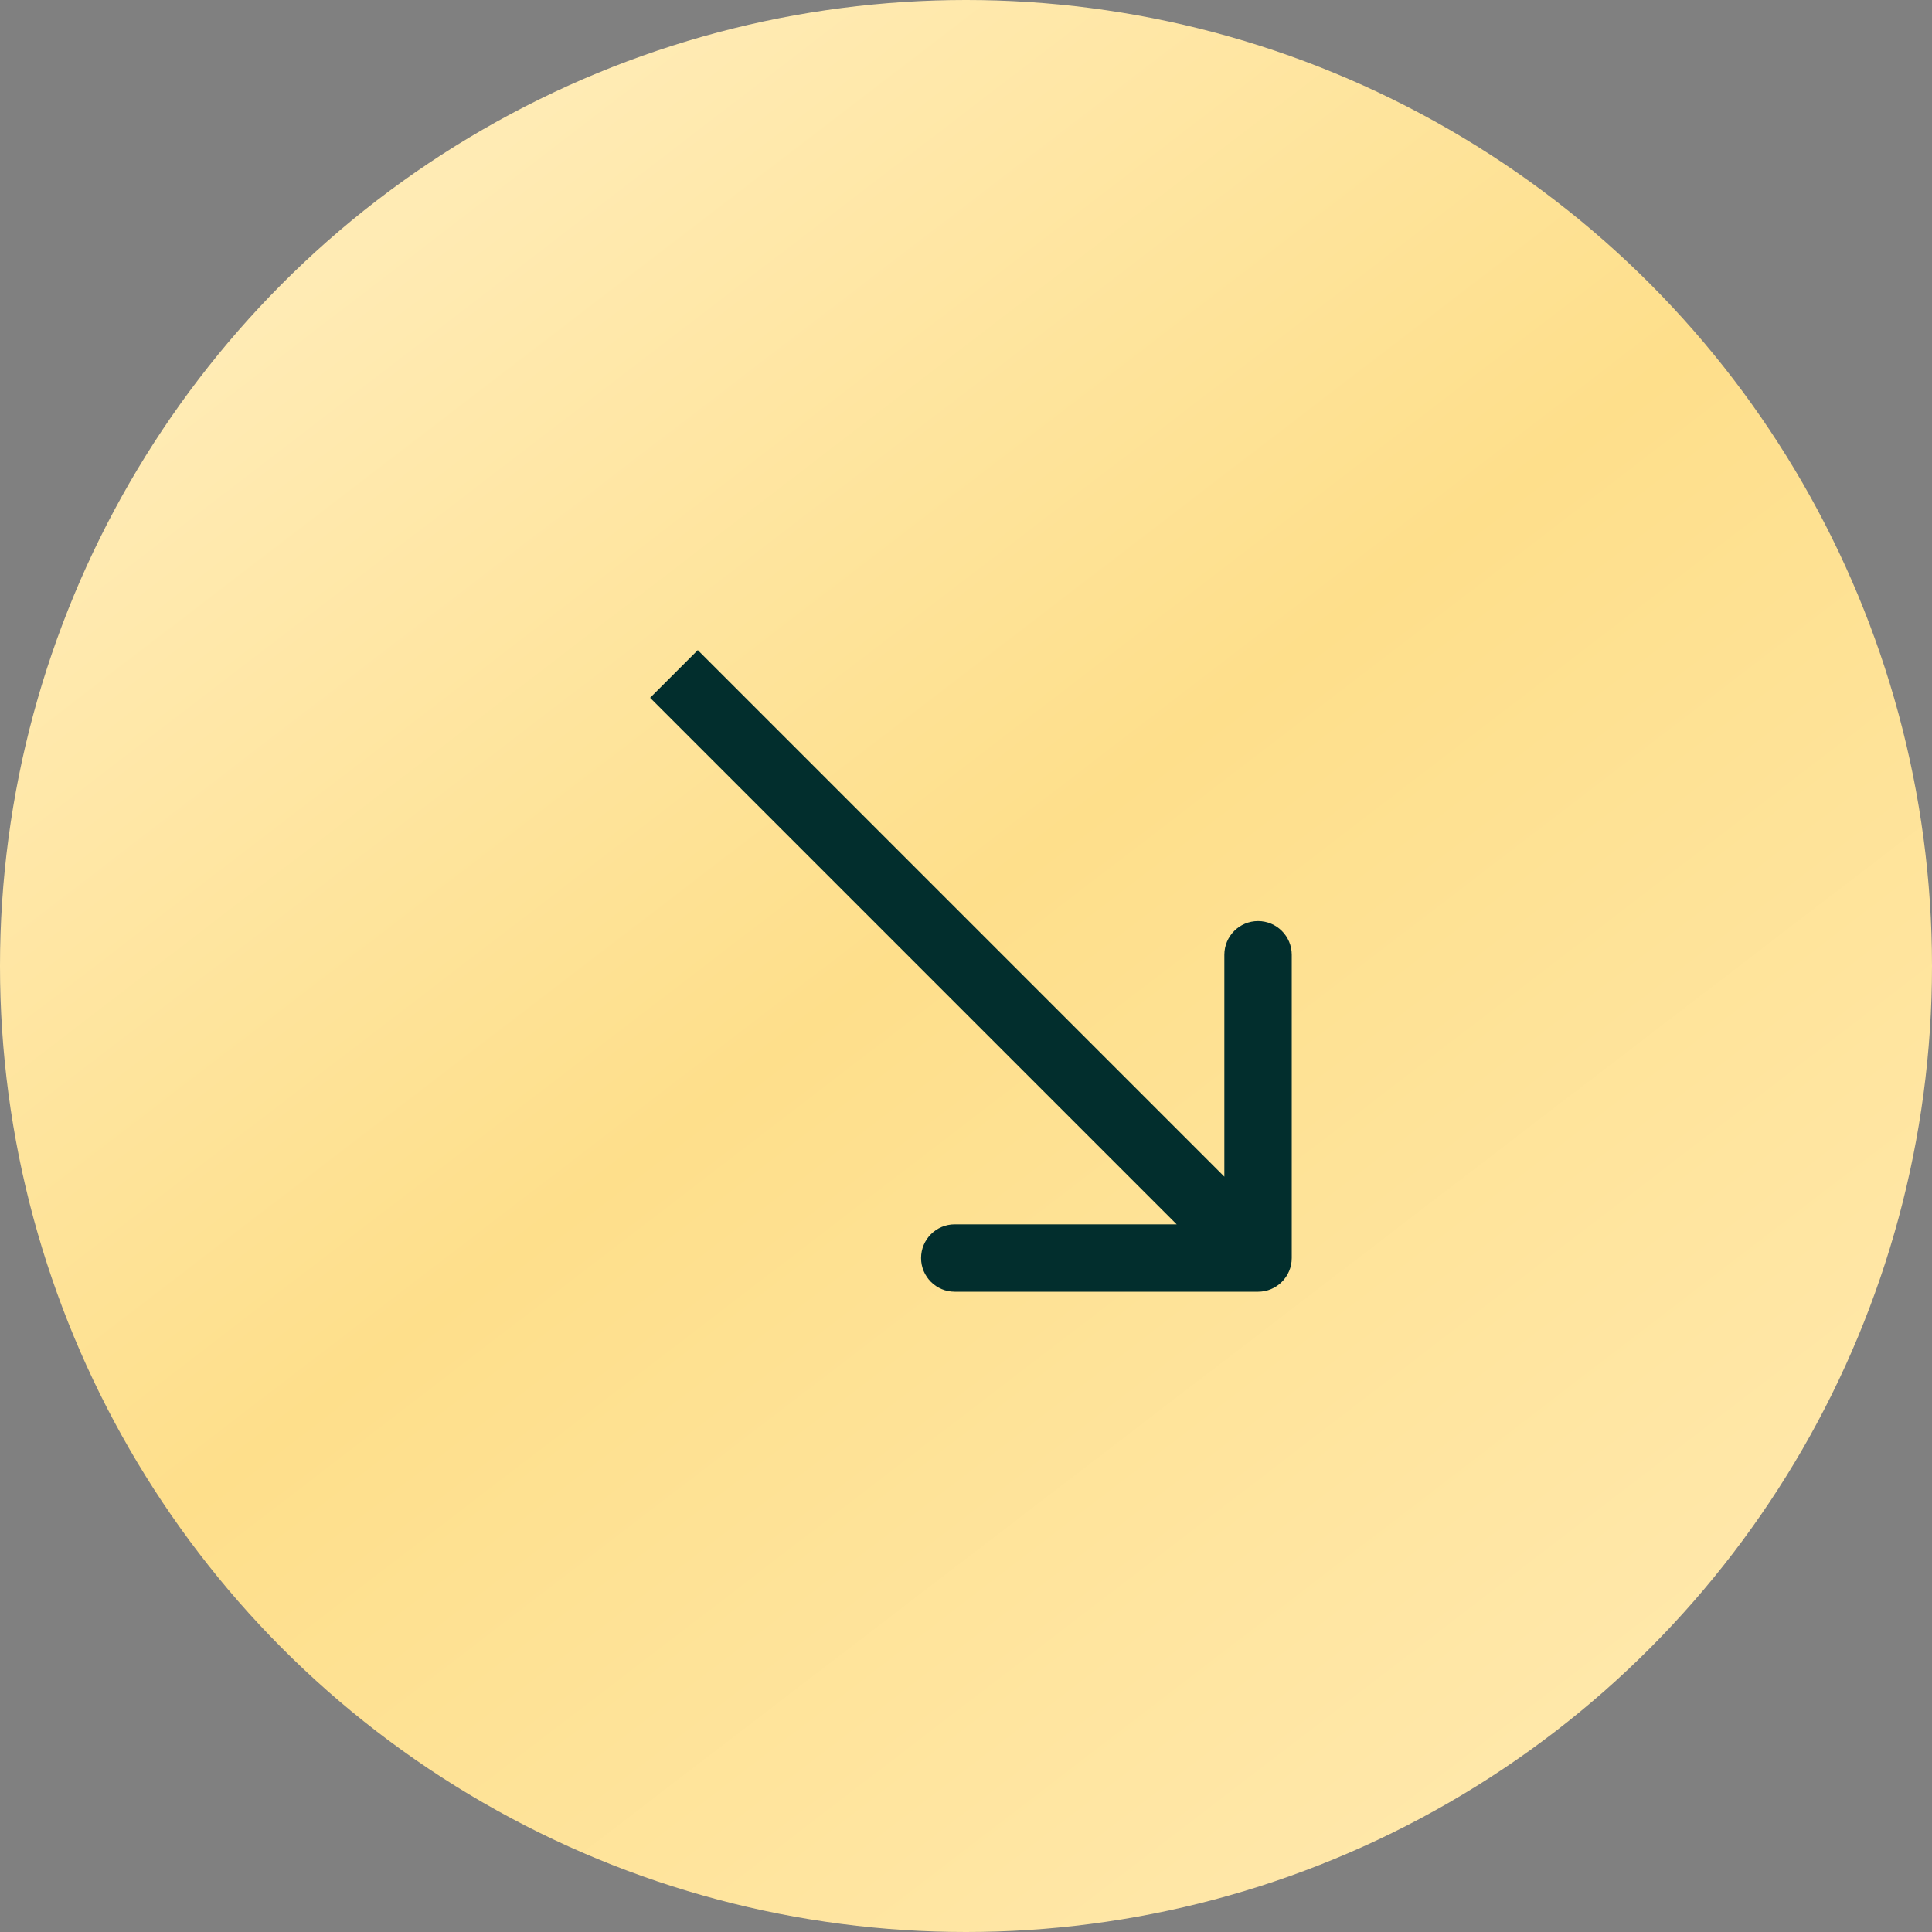 <?xml version="1.0" encoding="UTF-8"?> <svg xmlns="http://www.w3.org/2000/svg" width="86" height="86" viewBox="0 0 86 86" fill="none"><rect x="0" y="0" width="86" height="86" fill="#808080" stroke="none"/><circle cx="43" cy="43" r="43" fill="url(#paint0_linear_40_2)"></circle><path d="M56 57.5C56.828 57.5 57.5 56.828 57.5 56L57.5 42.5C57.5 41.672 56.828 41 56 41C55.172 41 54.5 41.672 54.5 42.5L54.5 54.5L42.5 54.5C41.672 54.5 41 55.172 41 56C41 56.828 41.672 57.5 42.5 57.5L56 57.5ZM28.939 31.061L54.939 57.061L57.061 54.939L31.061 28.939L28.939 31.061Z" fill="#022E2D"></path><defs><linearGradient id="paint0_linear_40_2" x1="16.582" y1="10.68" x2="71.948" y2="82.909" gradientUnits="userSpaceOnUse"><stop stop-color="#FFEBB4"></stop><stop offset="0.435" stop-color="#FEDF8B"></stop><stop offset="0.942" stop-color="#FFE8AA"></stop></linearGradient></defs></svg> 